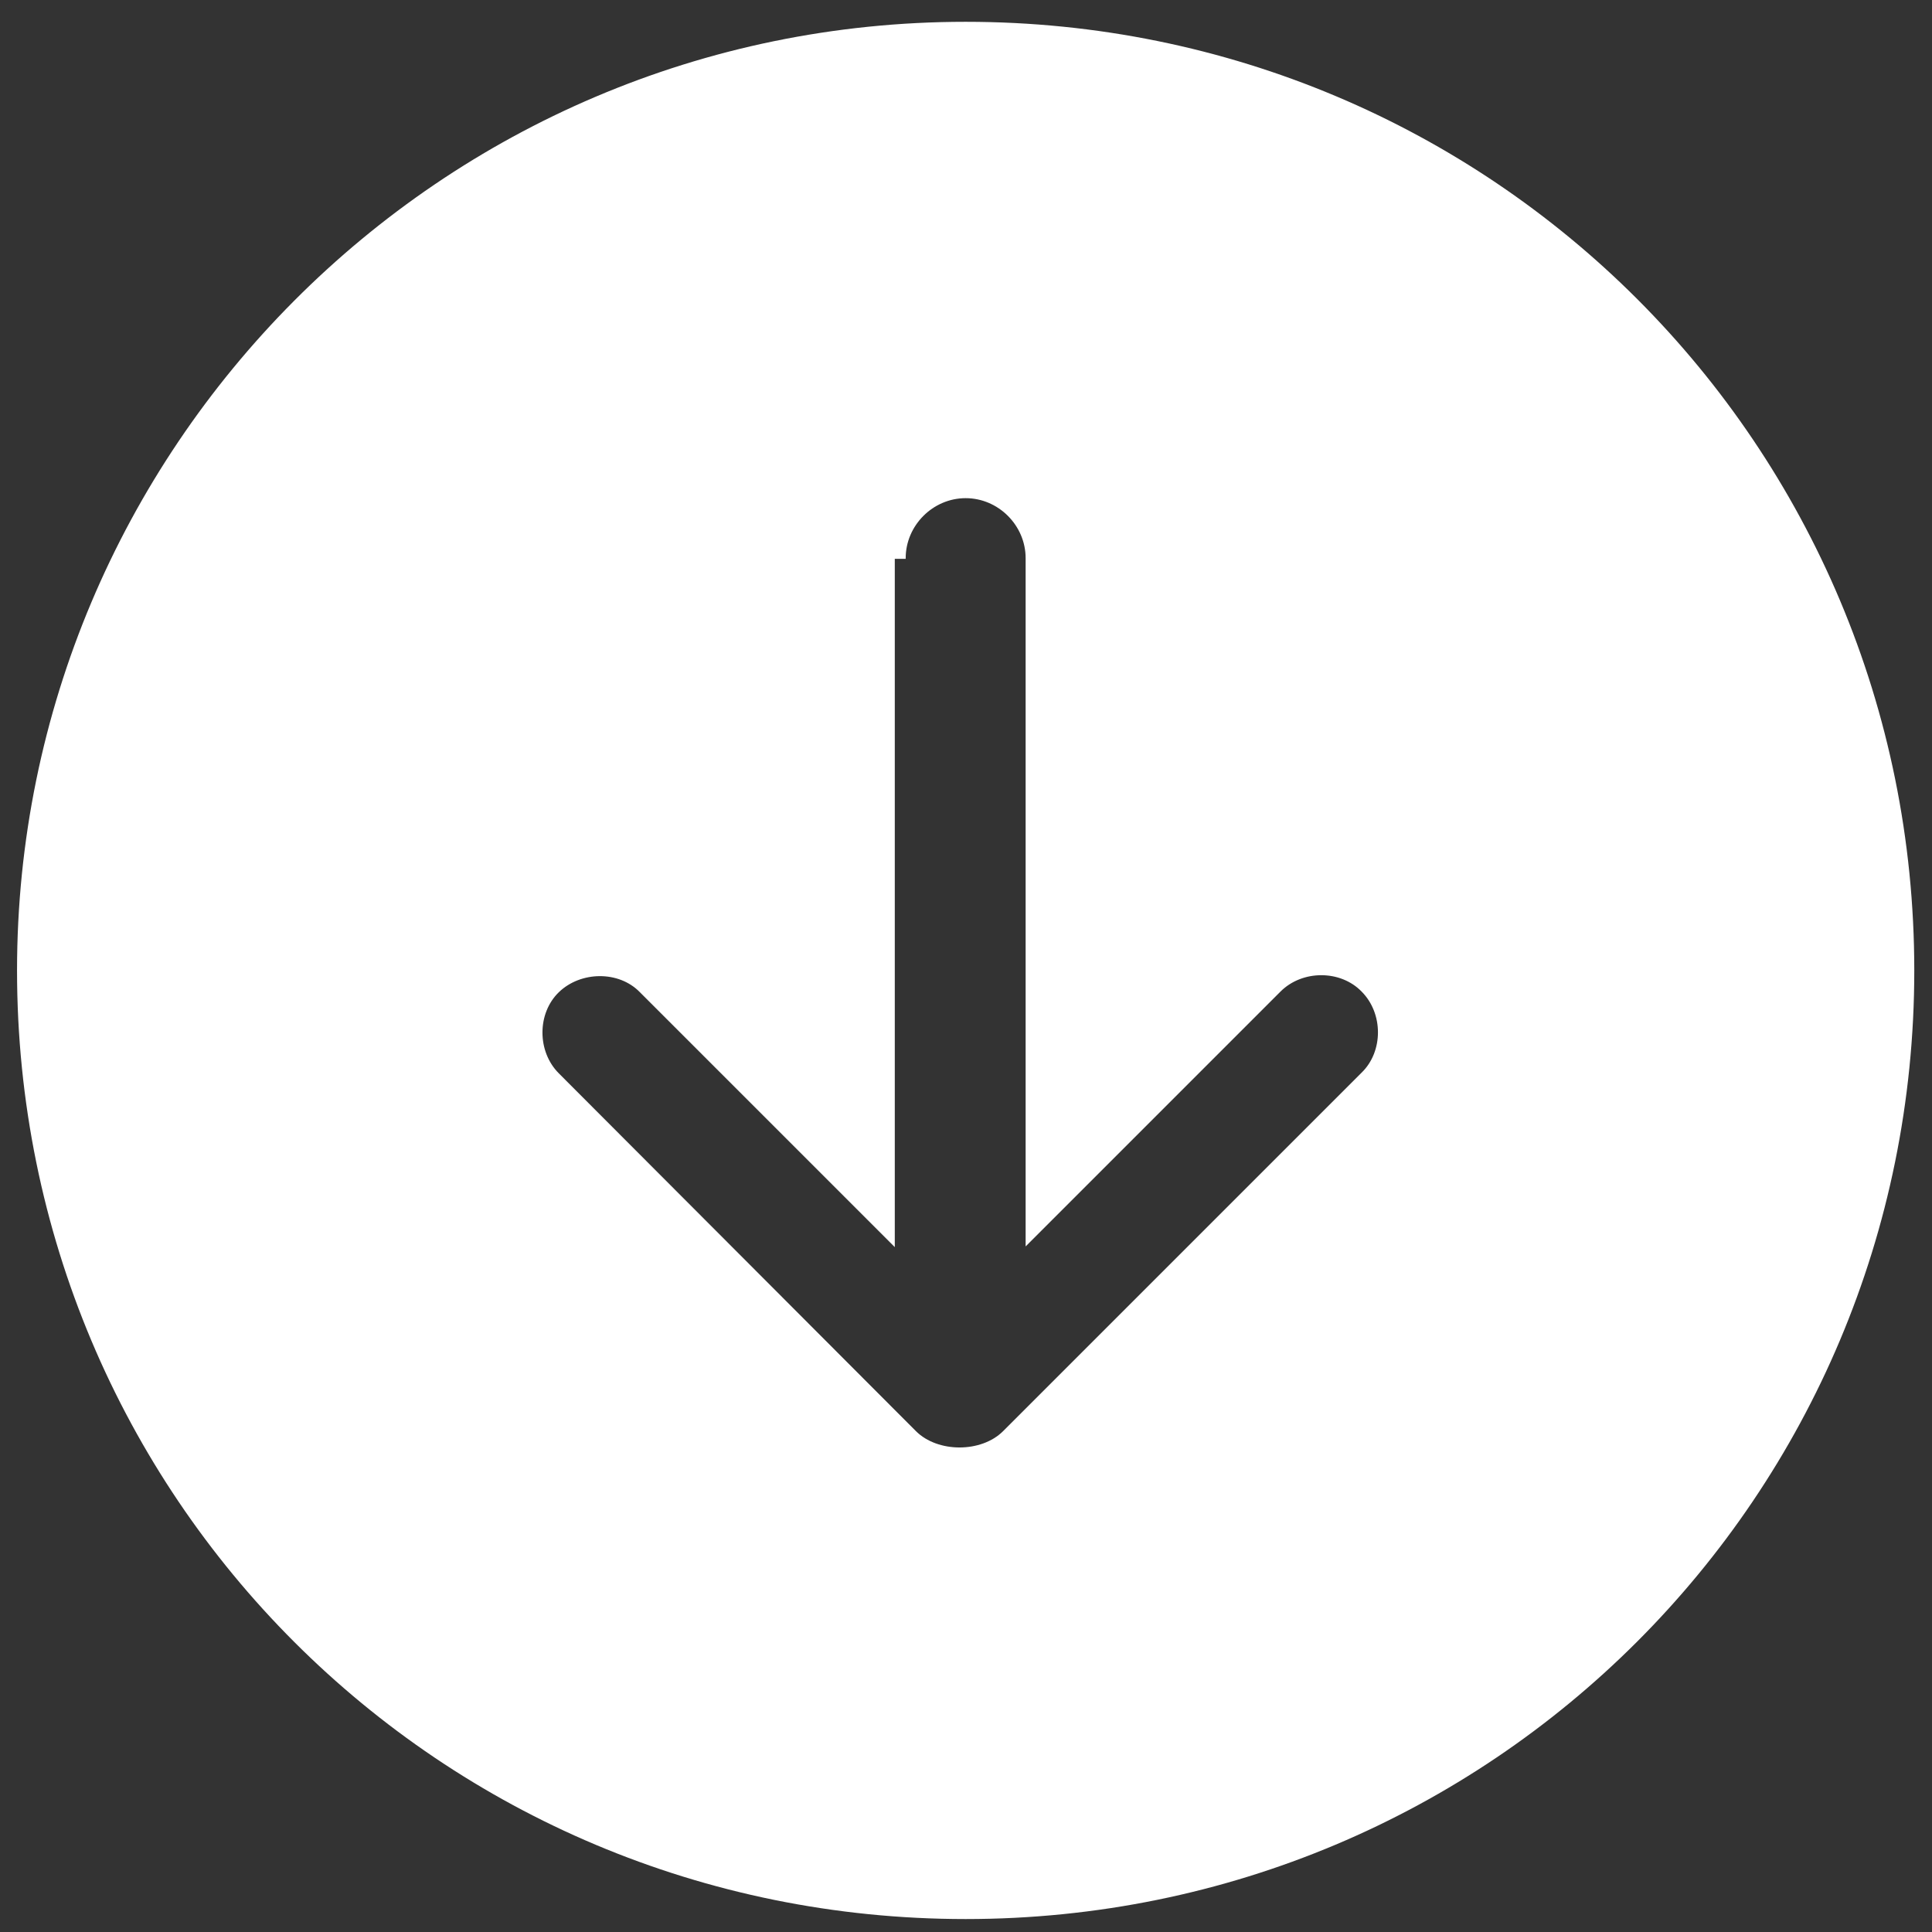 <?xml version="1.0" encoding="UTF-8"?> <!-- Generator: Adobe Illustrator 18.0.0, SVG Export Plug-In . SVG Version: 6.00 Build 0) --> <svg xmlns="http://www.w3.org/2000/svg" xmlns:xlink="http://www.w3.org/1999/xlink" version="1.1" id="Livello_1" x="0px" y="0px" width="283.5px" height="283.5px" viewBox="0 0 283.5 283.5" xml:space="preserve"><rect x="0" y="0" width="283.5" height="283.5" fill="#333333" stroke="none"/> <g> <path fill="#FFFFFF" d="M132.9,81.9c0-4.8,4-8.8,8.8-8.8s8.8,4,8.8,8.8v101l37.4-37.4c3.2-3.2,8.8-3.2,11.9,0 c3.2,3.2,3.2,8.8,0,11.9L147.2,210c-1.6,1.6-4,2.4-6.4,2.4s-4.8-0.8-6.4-2.4L82,157.5c-3.2-3.2-3.2-8.8,0-11.9s8.8-3.2,11.9,0 l37.4,37.4v-101H132.9z M2.5,142.4c0,77.2,62.1,139.2,139.2,139.2s139.2-62.1,139.2-139.2S218.9,3.2,141.7,3.2S2.5,66,2.5,142.4z"></path> </g> </svg> 